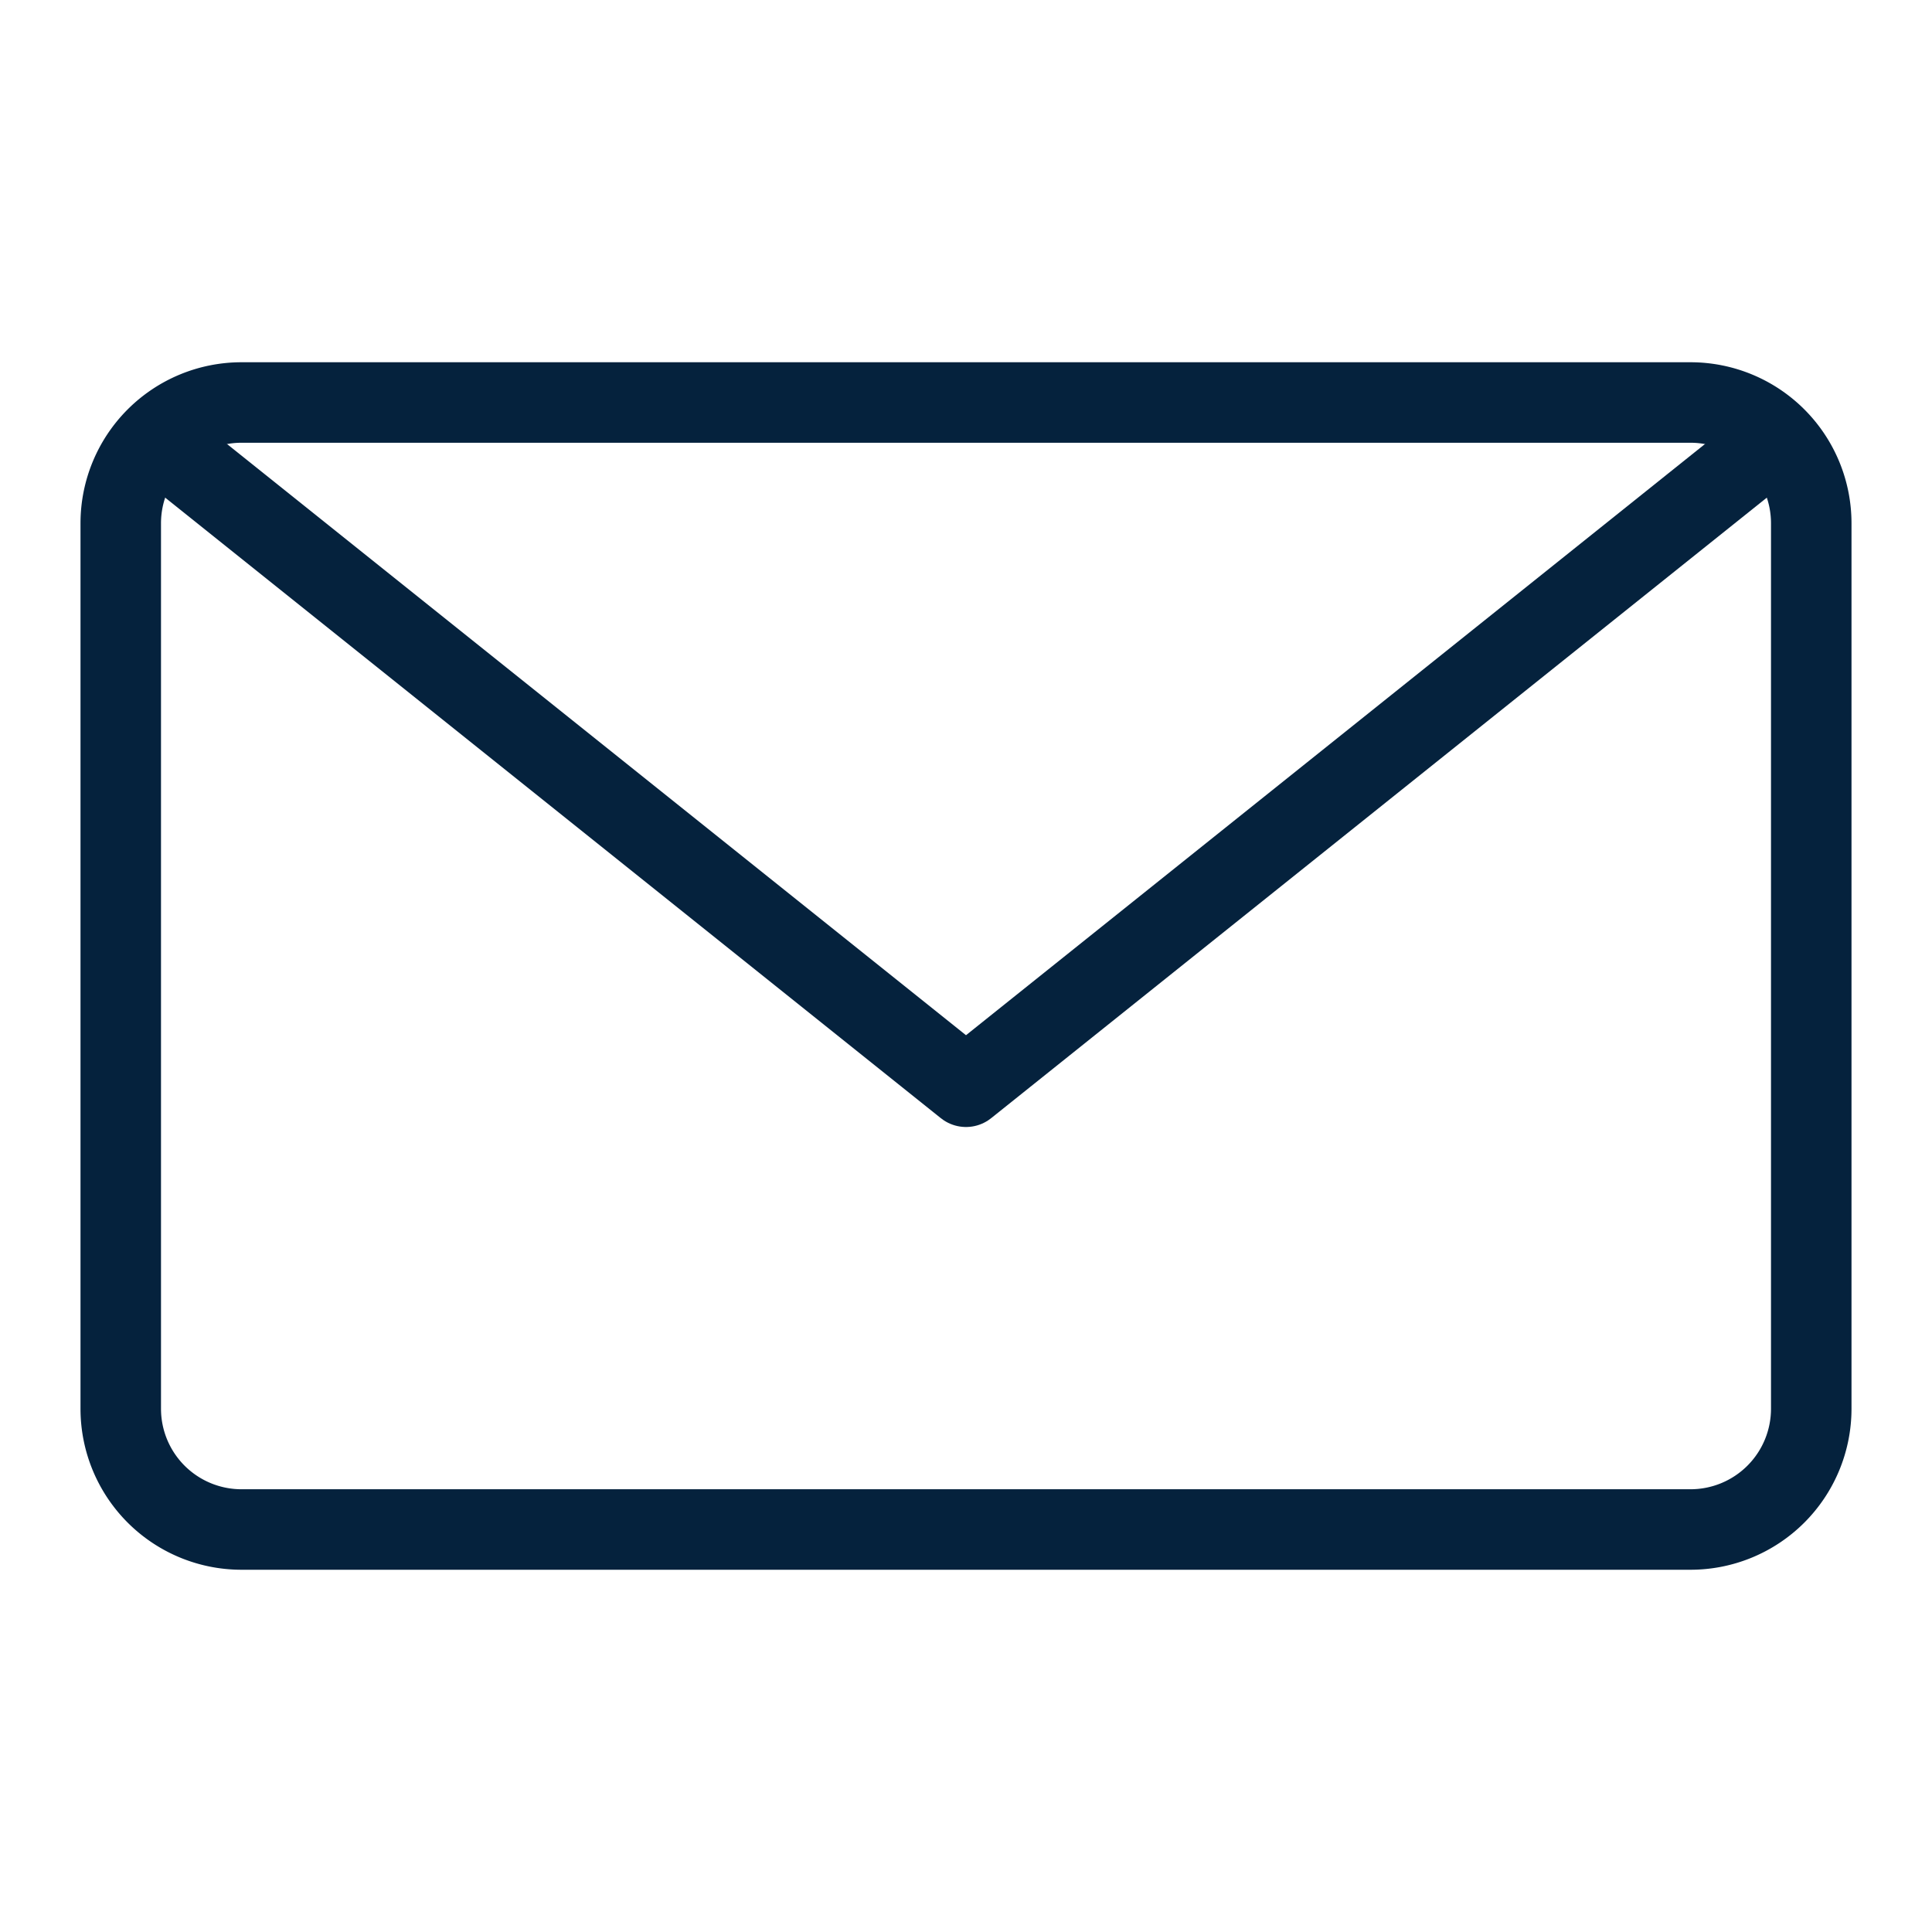 <svg xmlns="http://www.w3.org/2000/svg" viewBox="0 0 48 48" style="stroke: #05223d;">
  <g stroke-width="2" fill="none" fill-rule="evenodd" stroke-linecap="round" stroke-linejoin="round">
    <path d="M45 35a3 3 0 0 1-3 3H6a3 3 0 0 1-3-3V13a3 3 0 0 1 3-3h36a3 3 0 0 1 3 3v22z"/>
    <path d="M44 11L24 27 4 11"/>
  </g>
</svg>